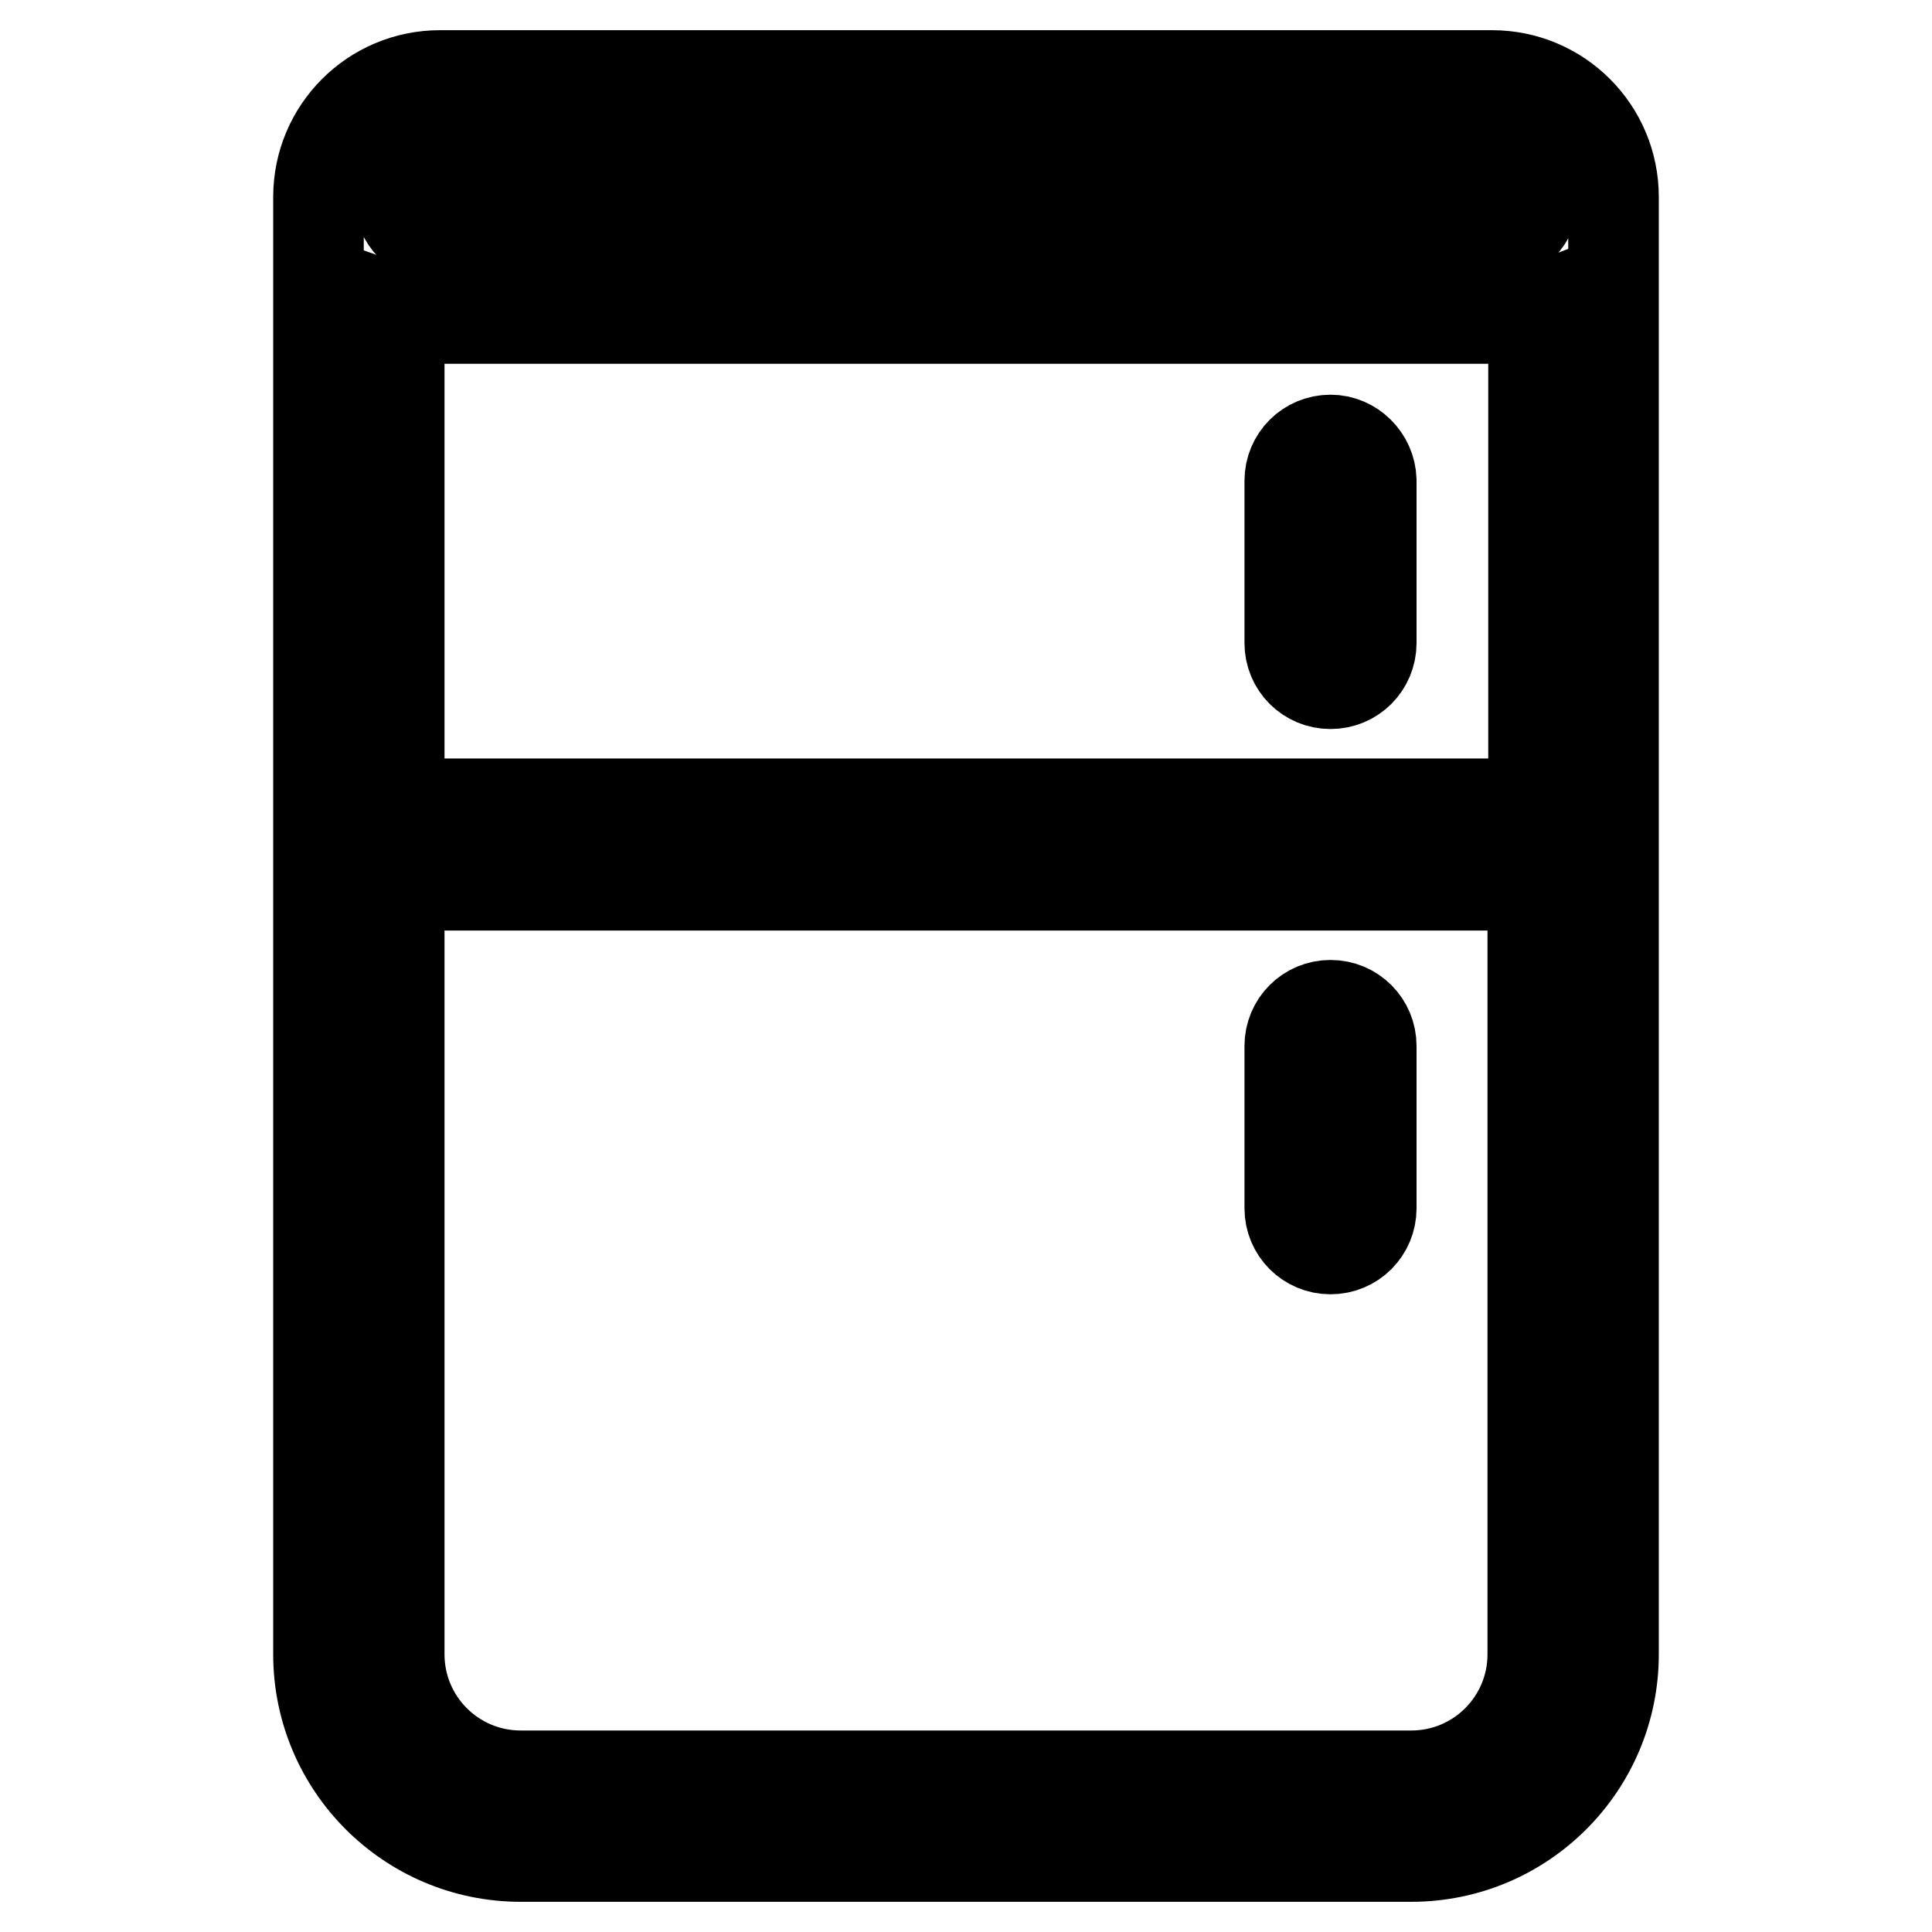 <?xml version="1.0" encoding="utf-8"?>
<!-- Svg Vector Icons : http://www.onlinewebfonts.com/icon -->
<!DOCTYPE svg PUBLIC "-//W3C//DTD SVG 1.1//EN" "http://www.w3.org/Graphics/SVG/1.1/DTD/svg11.dtd">
<svg version="1.1" xmlns="http://www.w3.org/2000/svg" xmlns:xlink="http://www.w3.org/1999/xlink" x="0px" y="0px" viewBox="0 0 256 256" enable-background="new 0 0 256 256" xml:space="preserve">
<g> <path stroke-width="12" fill-opacity="0" stroke="#000000"  d="M176.3,58.3c-3,0-5.4,2.4-5.4,5.4v21.5c0,3,2.4,5.4,5.4,5.4c3,0,5.4-2.4,5.4-5.4V63.6 C181.6,60.7,179.2,58.3,176.3,58.3L176.3,58.3z M176.3,165.5c3,0,5.4-2.4,5.4-5.4v-21.5c0-3-2.4-5.4-5.4-5.4c-3,0-5.4,2.4-5.4,5.4 v21.5C170.9,163.1,173.3,165.5,176.3,165.5L176.3,165.5z"/> <path stroke-width="12" fill-opacity="0" stroke="#000000"  d="M197.7,10H58.3c-8.9,0-16.1,7.2-16.1,16.1l0,0v193.1c0,14.8,12,26.8,26.8,26.8l0,0h118 c14.8,0,26.8-12,26.8-26.8l0,0V26.1C213.8,17.2,206.6,10,197.7,10L197.7,10z M58.3,20.7h139.5c3,0,5.4,2.4,5.4,5.4 c0,3-2.4,5.4-5.4,5.4H58.3c-3,0-5.4-2.4-5.4-5.4C52.9,23.1,55.3,20.7,58.3,20.7z M203.1,219.2c0,8.9-7.2,16.1-16.1,16.1H69 c-8.9,0-16.1-7.2-16.1-16.1V117.3h150.2V219.2L203.1,219.2z M52.9,106.5V41.2c1.7,0.6,3.5,1,5.4,1h139.5c1.8,0,3.6-0.3,5.4-1v65.3 H52.9z"/></g>
</svg>